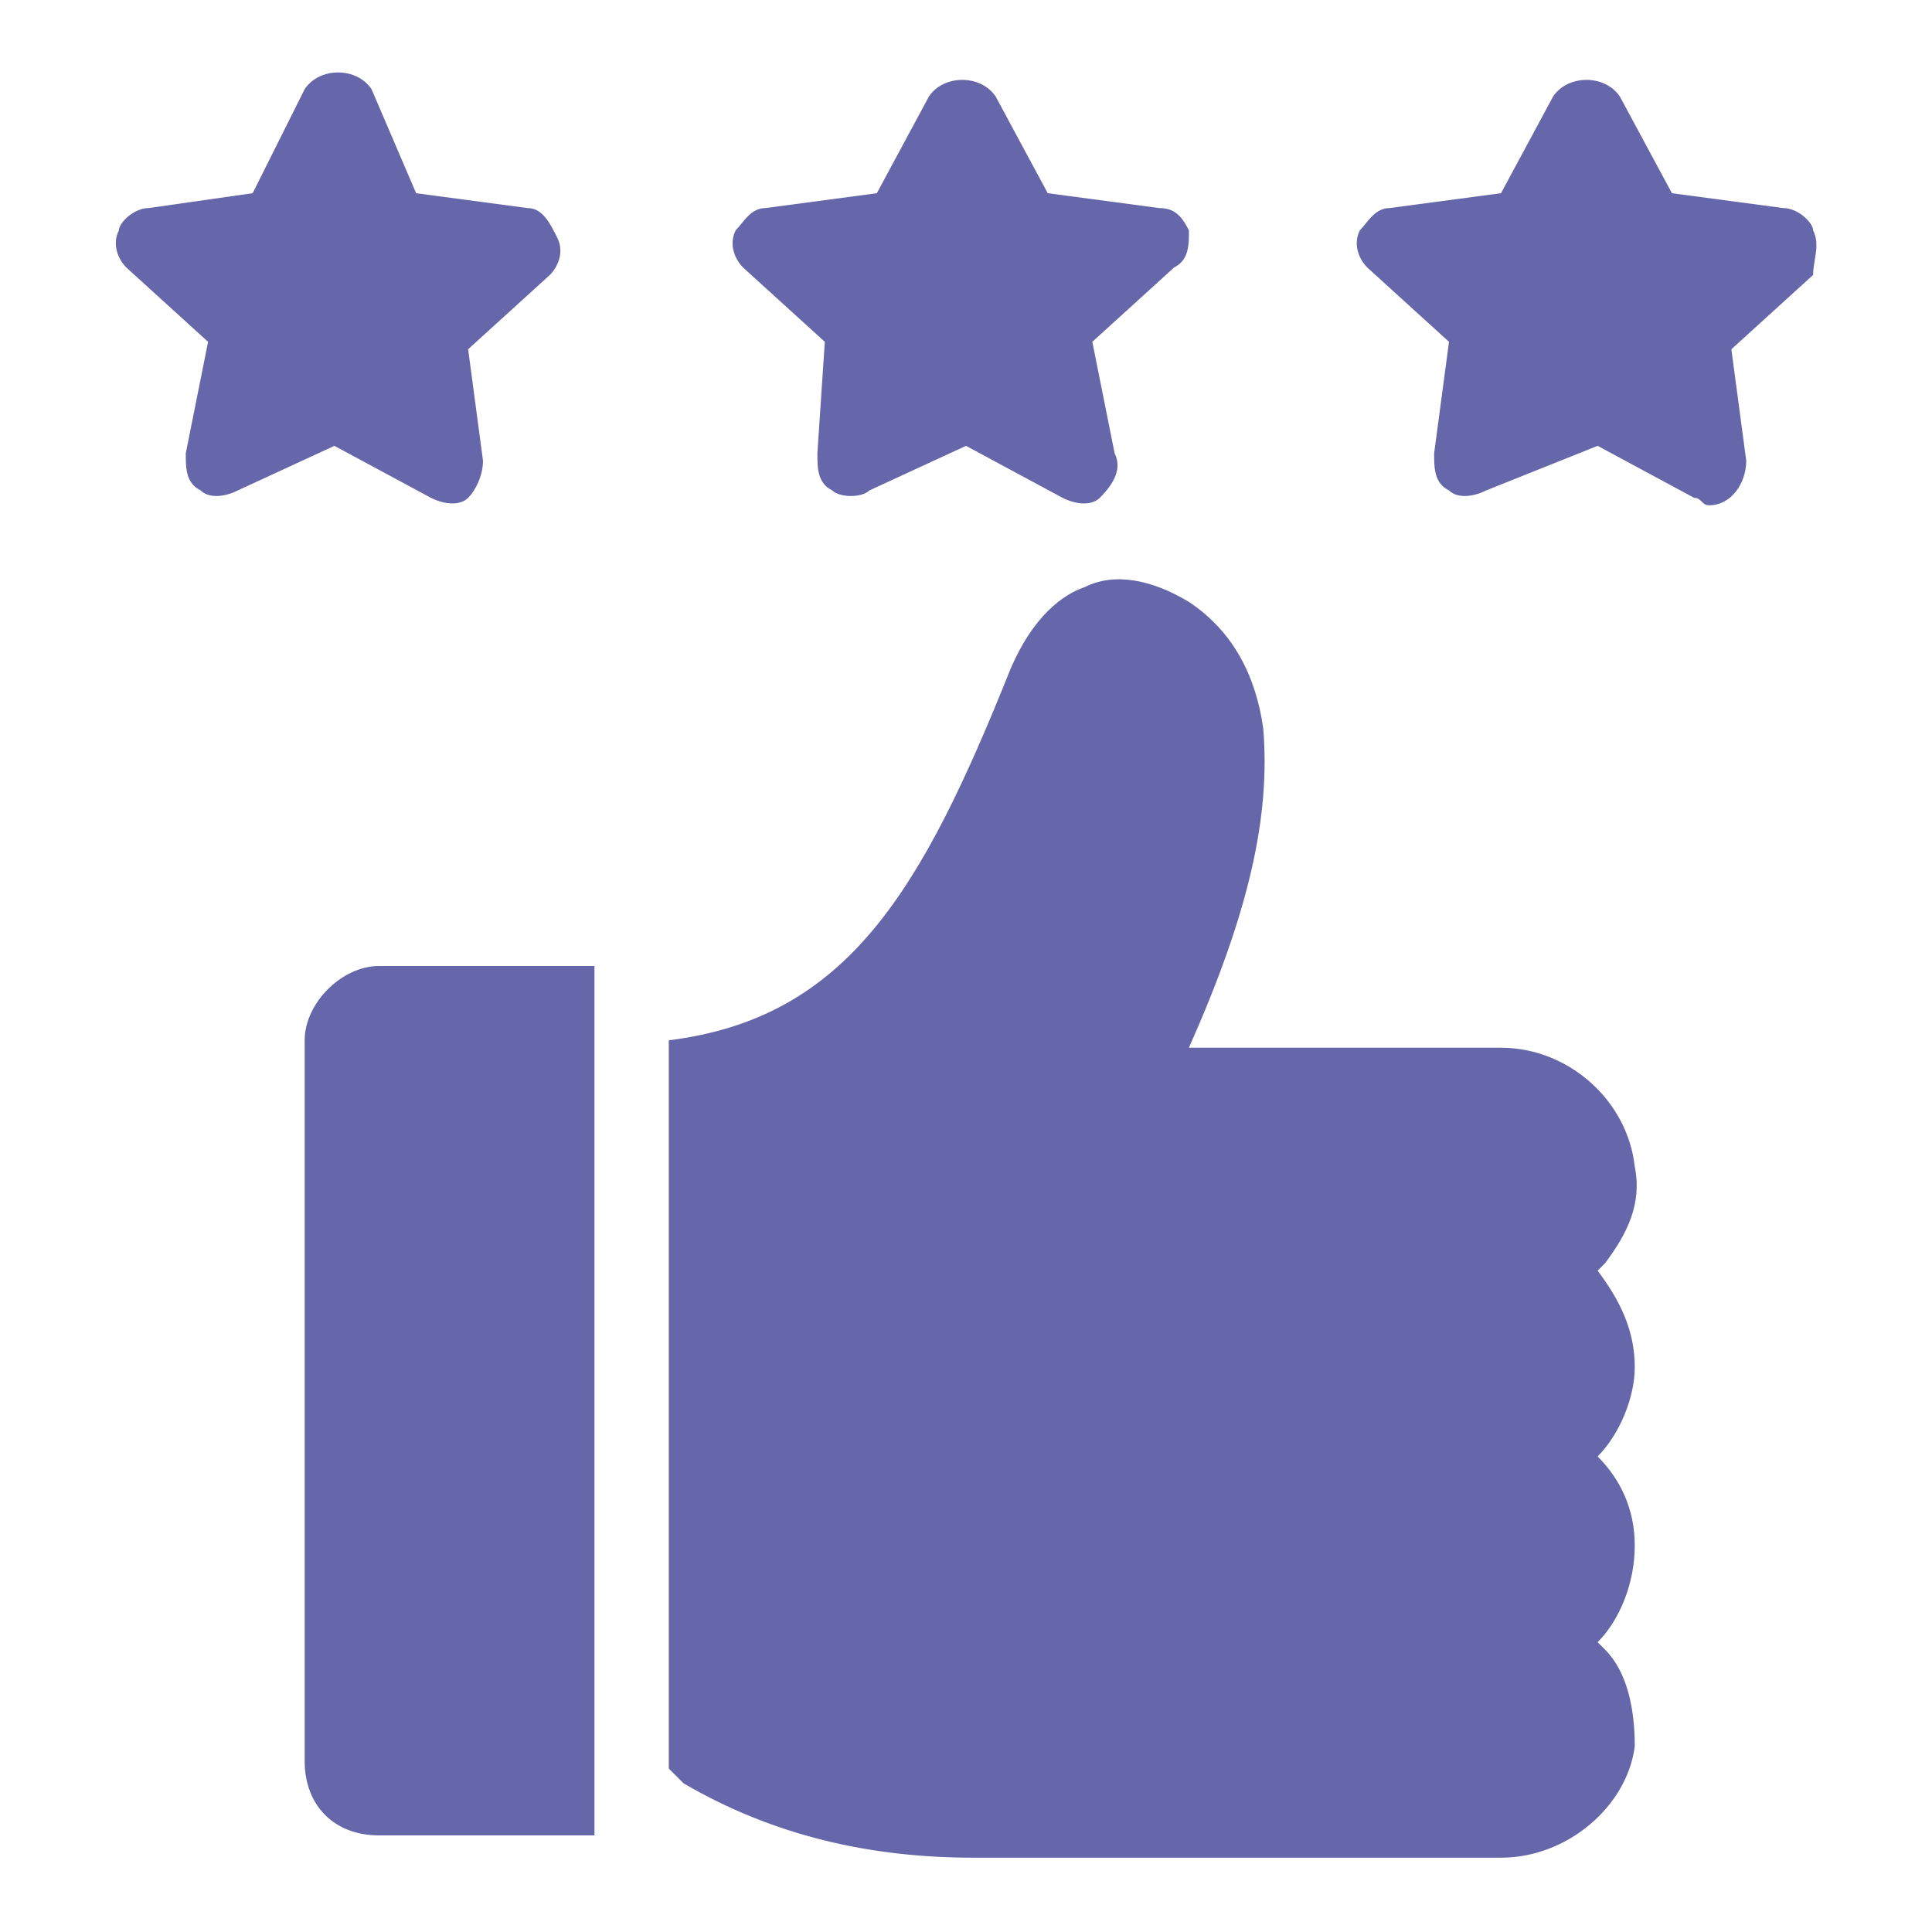 <svg xmlns="http://www.w3.org/2000/svg" enable-background="new 0 0 26 26" viewBox="0 0 26 26" id="CustomerReviews"><path d="M5.1 13c-.5 0-1 .5-1 1v9.7c0 .6.4 1 1 1H8c0 0 0 0 0 0V13c0 0 0 0 0 0H5.1zM9 23.8L9.2 24c1.2.7 2.5 1 3.9 1h7.1c.9 0 1.7-.7 1.8-1.5 0-.5-.1-1-.4-1.3 0 0-.1-.1-.1-.1.3-.3.5-.8.5-1.3 0-.5-.2-.9-.5-1.2.3-.3.5-.8.5-1.2 0-.5-.2-.9-.5-1.3 0 0 .1-.1.1-.1.3-.4.5-.8.4-1.3-.1-.9-.9-1.6-1.8-1.6h-4.2c.8-1.8 1.1-3.1 1-4.3-.1-.7-.4-1.3-1-1.7-.5-.3-1-.4-1.4-.2-.3.1-.7.4-1 1.1C12.4 12 11.4 13.7 9 14V23.8zM2.7 6.6c.1.1.3.1.5 0L4.5 6l1.3.7c.2.1.4.1.5 0 .1-.1.2-.3.2-.5L6.3 4.7l1.1-1c.1-.1.2-.3.1-.5C7.4 3 7.3 2.8 7.1 2.8L5.6 2.6 5 1.2c-.2-.3-.7-.3-.9 0L3.4 2.6 2 2.8C1.8 2.8 1.6 3 1.6 3.1c-.1.2 0 .4.1.5l1.1 1L2.5 6.1C2.5 6.3 2.5 6.5 2.7 6.6zM24.4 3.1C24.4 3 24.2 2.8 24 2.8l-1.5-.2-.7-1.3c-.2-.3-.7-.3-.9 0l-.7 1.3-1.5.2c-.2 0-.3.2-.4.3-.1.2 0 .4.1.5l1.1 1-.2 1.5c0 .2 0 .4.2.5.1.1.3.1.5 0L21.5 6l1.3.7c.1 0 .1.1.2.1.3 0 .5-.3.5-.6l-.2-1.5 1.1-1C24.4 3.5 24.5 3.3 24.4 3.1zM16 3.1c-.1-.2-.2-.3-.4-.3l-1.5-.2-.7-1.3c-.2-.3-.7-.3-.9 0l-.7 1.3-1.5.2c-.2 0-.3.2-.4.3-.1.2 0 .4.1.5l1.1 1L11 6.1c0 .2 0 .4.2.5.1.1.4.1.5 0L13 6l1.3.7c.2.1.4.1.5 0C15 6.5 15.1 6.3 15 6.1l-.3-1.5 1.1-1C16 3.5 16 3.3 16 3.1z" fill="#6667aa" class="color000000 svgShape"></path></svg>